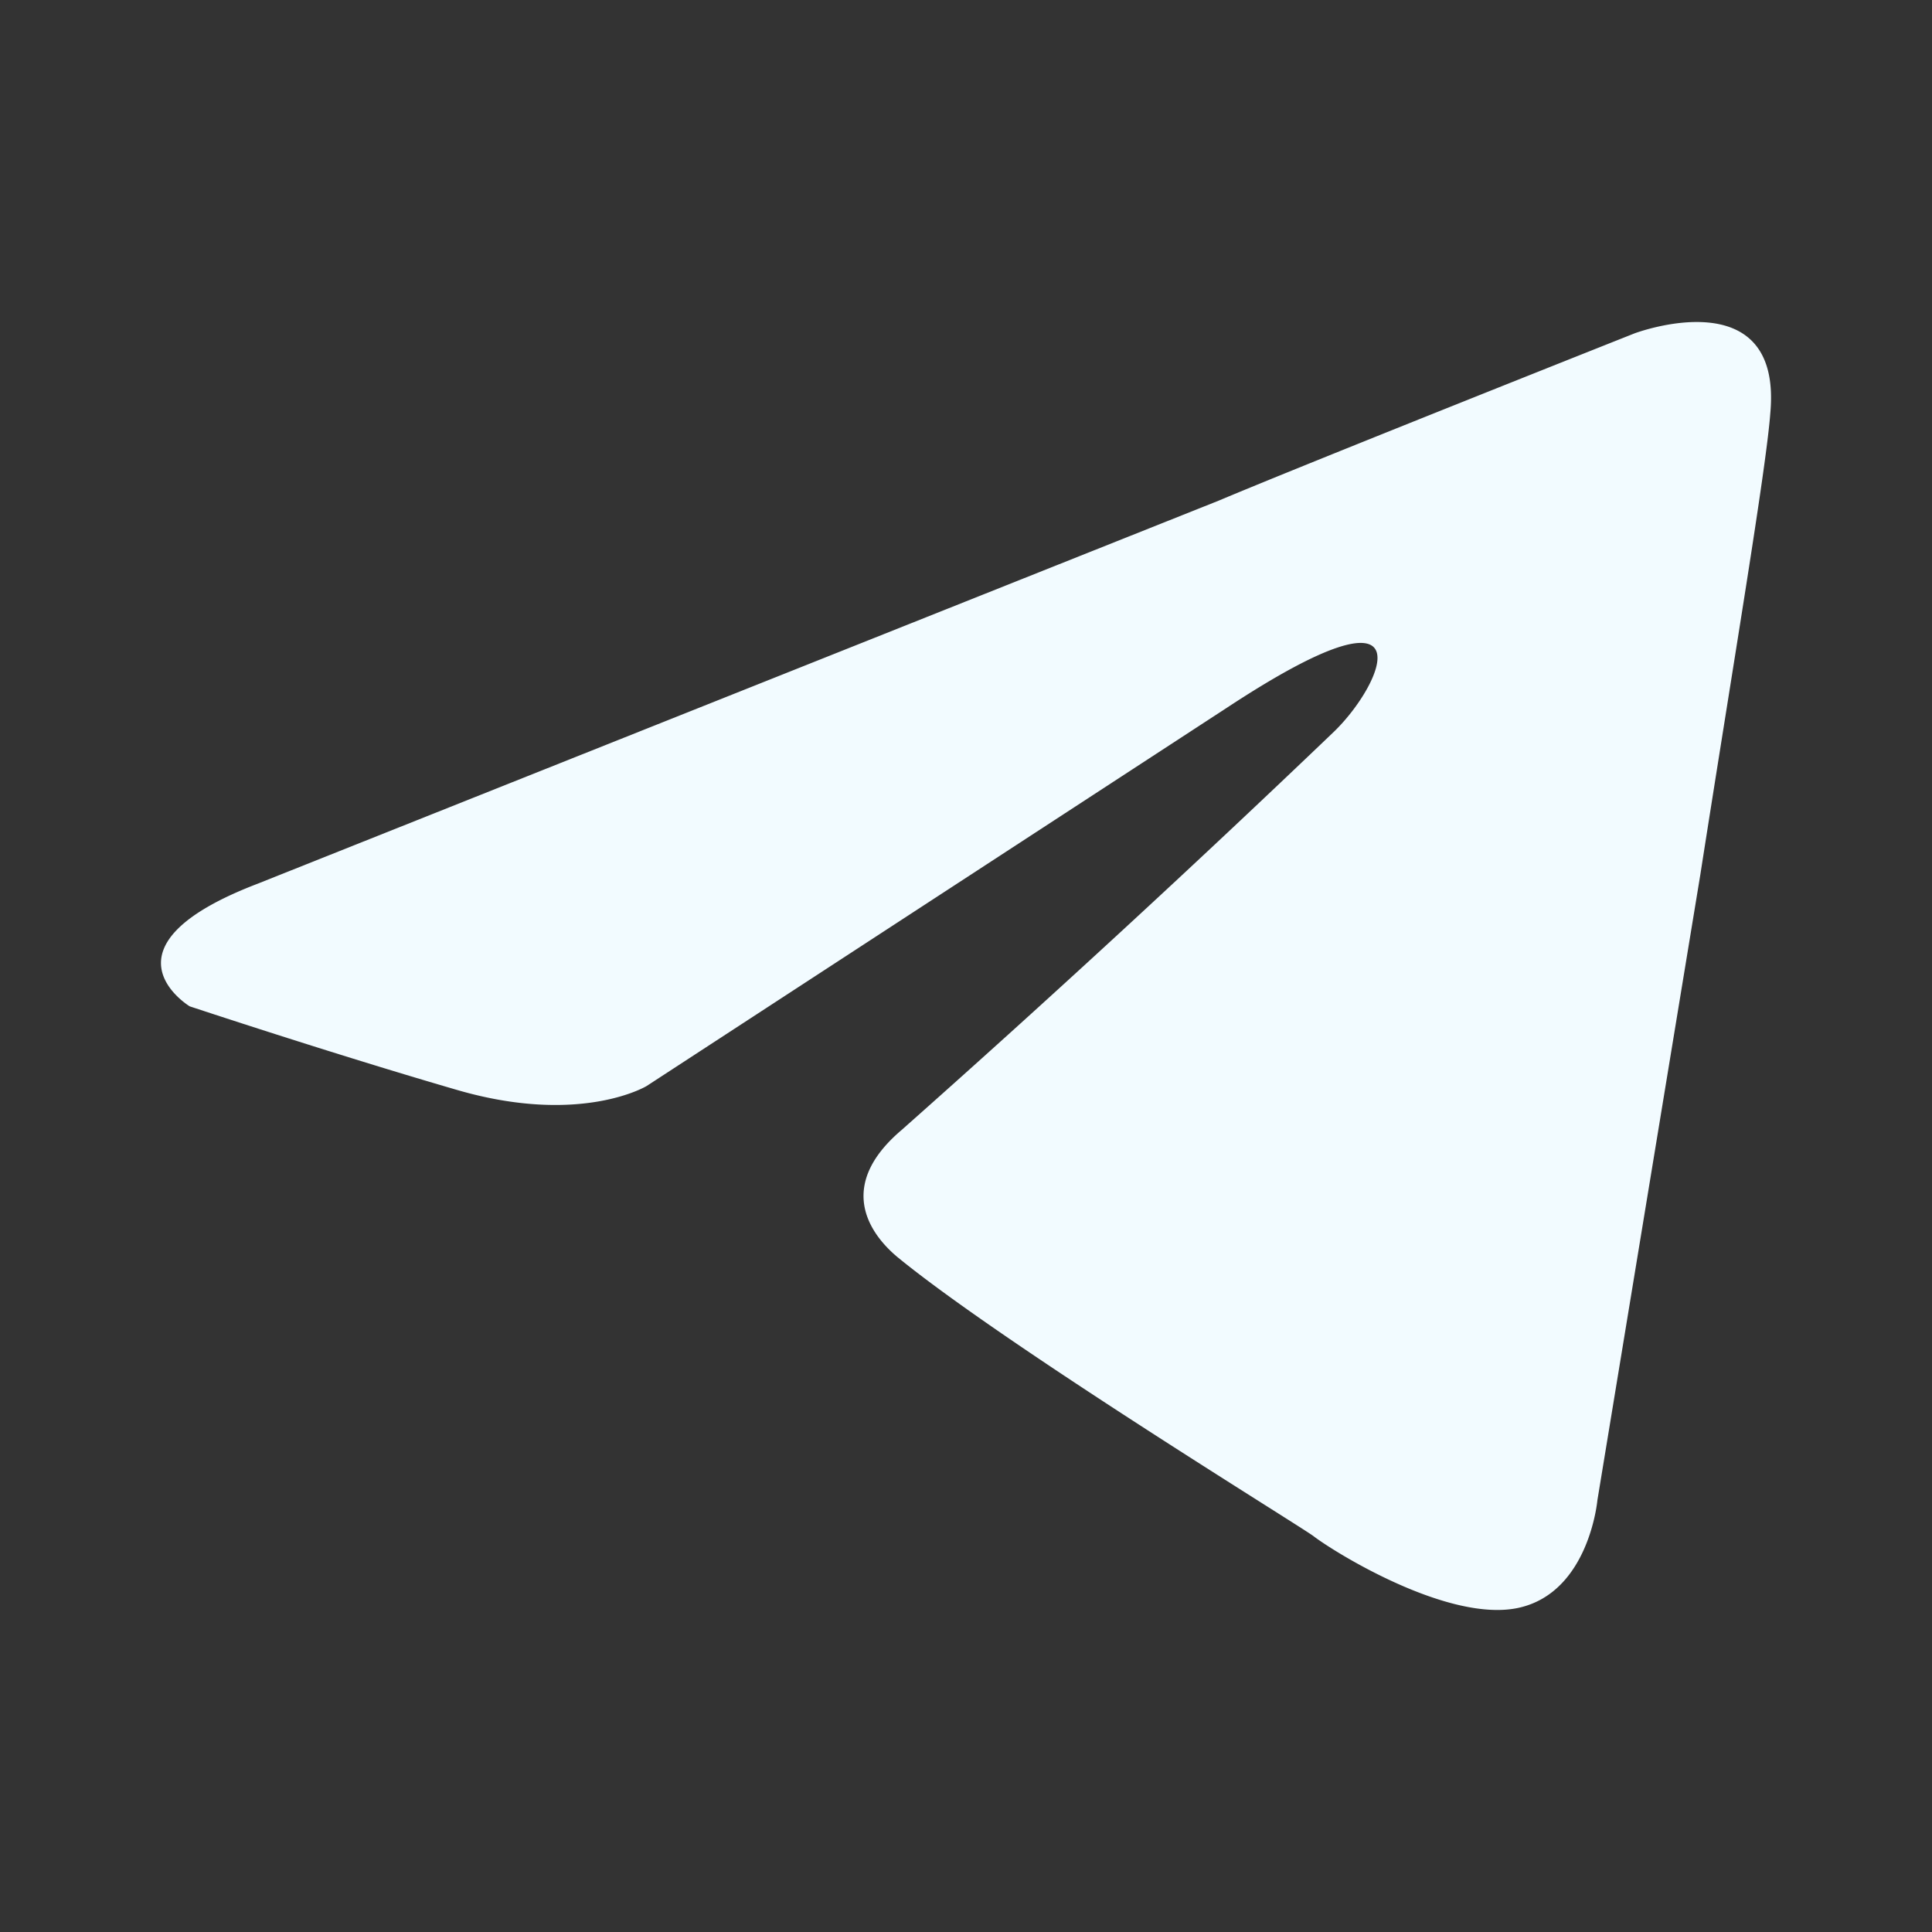 <svg width="16" height="16" fill="none" xmlns="http://www.w3.org/2000/svg">
    <rect width="100%" height="100%" fill="#333333" stroke="none"/>
    <path d="m2.15 7.312 7.943-3.166c.784-.33 3.443-1.385 3.443-1.385s1.227-.462 1.125.66c-.034.461-.307 2.077-.58 3.825l-.852 5.178s-.068.758-.647.89c-.58.132-1.534-.461-1.705-.593-.136-.1-2.556-1.583-3.443-2.309-.238-.198-.51-.594.034-1.055a128.568 128.568 0 0 0 3.58-3.298c.409-.396.818-1.32-.887-.198L5.355 8.994s-.545.33-1.568.033c-1.023-.297-2.216-.693-2.216-.693s-.818-.494.58-1.022Z" fill="#F2FBFF"/>
</svg>